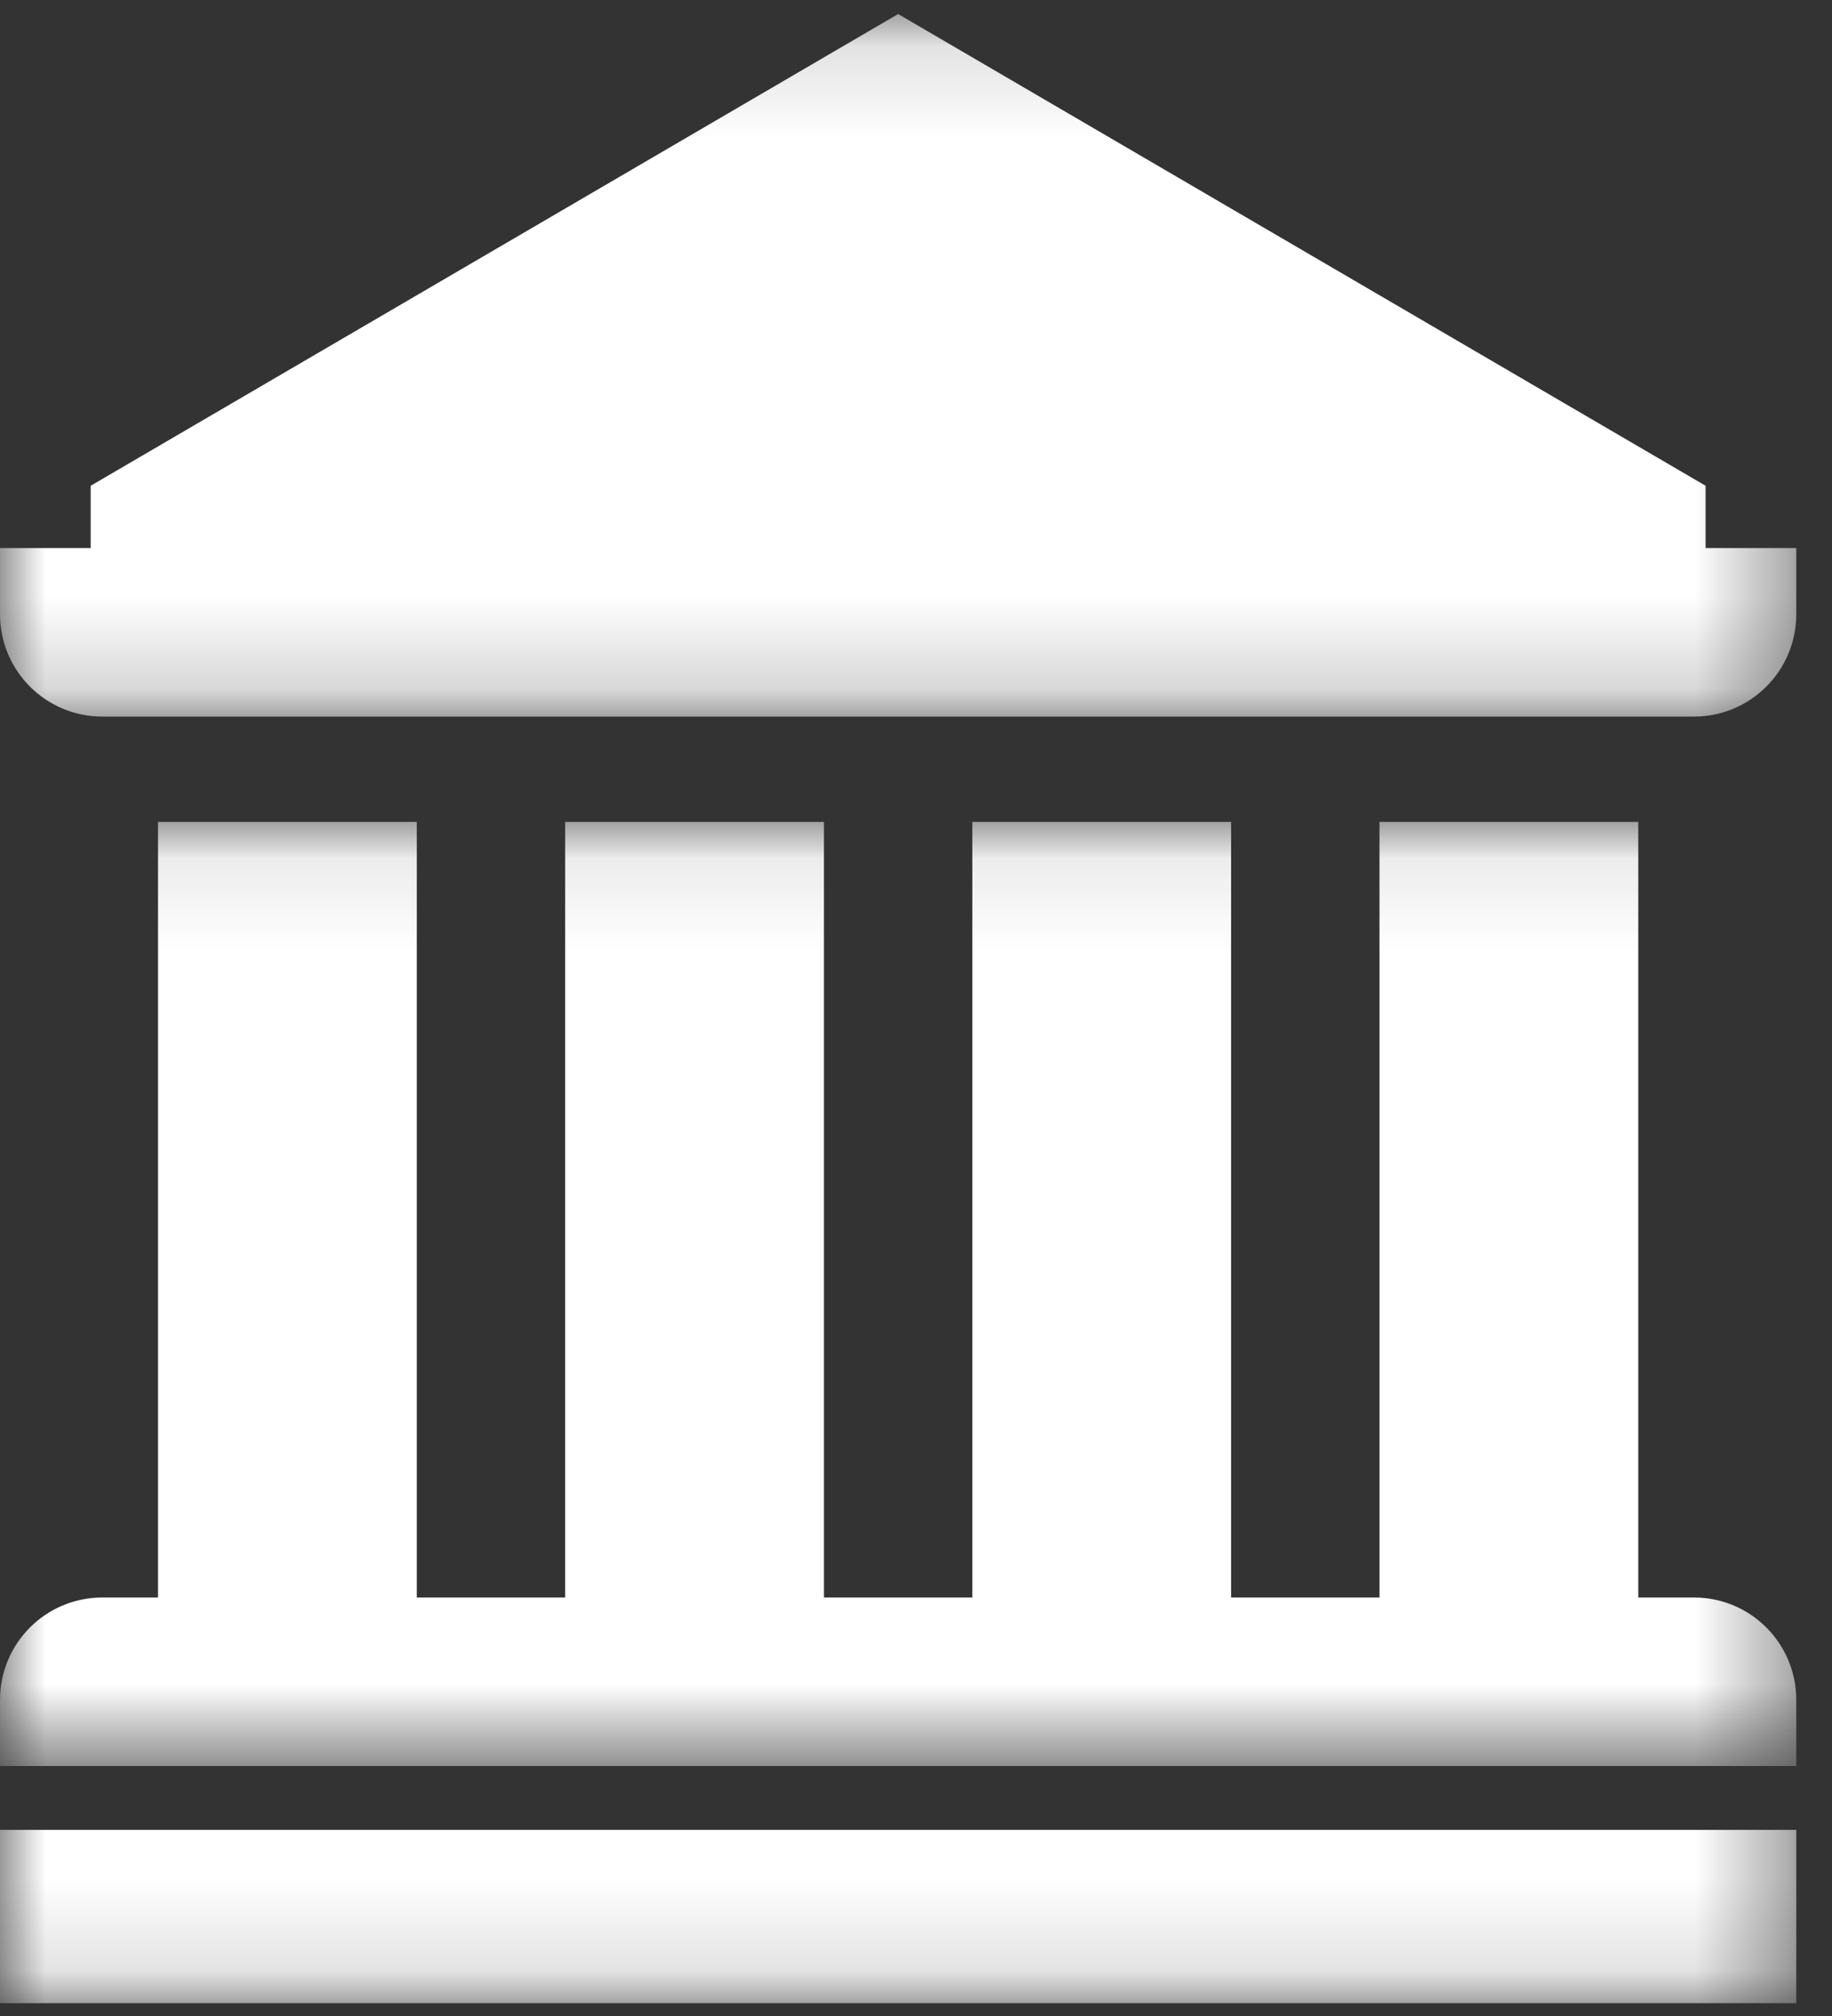 <?xml version="1.0" encoding="UTF-8"?>
<svg width="20px" height="22px" viewBox="0 0 20 22" version="1.1" xmlns="http://www.w3.org/2000/svg" xmlns:xlink="http://www.w3.org/1999/xlink">
    <rect x="0" y="0" width="20" height="22" fill="#333333" stroke="none"/>
    <!-- Generator: Sketch 52.2 (67145) - http://www.bohemiancoding.com/sketch -->
    <title>Group 9</title>
    <desc>Created with Sketch.</desc>
    <defs>
        <polygon id="path-1" points="6.11111111e-05 0.095 19.61 0.095 19.61 10.398 6.11111111e-05 10.398"></polygon>
        <polygon id="path-3" points="6.11111111e-05 0.14 19.61 0.14 19.61 7.807 6.11111111e-05 7.807"></polygon>
        <polygon id="path-5" points="0 21.86 19.61 21.86 19.61 0.153 0 0.153"></polygon>
    </defs>
    <g id="Page-1" stroke="none" strokeWidth="1" fill="none" fill-rule="evenodd">
        <g id="2-Main-page_eSports" transform="translate(-634, -2268)">
            <g id="Group-88-Copy" transform="translate(0, 1881)">
                <g id="Group-9" transform="translate(634, 387)">
                    <g id="Group-3" transform="translate(0, 8.874)">
                        <mask id="mask-2" fill="white">
                            <use xlink:href="#path-1"></use>
                        </mask>
                        <g id="Clip-2"></g>
                        <path d="M18.493,8.559 L17.885,8.559 L17.885,0.095 L15.06,0.095 L15.06,8.559 L13.44,8.559 L13.44,0.095 L10.615,0.095 L10.615,8.559 L8.995,8.559 L8.995,0.095 L6.17,0.095 L6.17,8.559 L4.55,8.559 L4.55,0.095 L1.725,0.095 L1.725,8.559 L1.117,8.559 C0.5,8.559 6.11111111e-05,9.059 6.11111111e-05,9.676 L6.11111111e-05,10.398 L19.61,10.398 L19.61,9.676 C19.61,9.059 19.11,8.559 18.493,8.559" id="Fill-1" fill="#FFFFFF" mask="url(#mask-2)"></path>
                    </g>
                    <g id="Group-6" transform="translate(0, 0.013)">
                        <mask id="mask-4" fill="white">
                            <use xlink:href="#path-3"></use>
                        </mask>
                        <g id="Clip-5"></g>
                        <path d="M18.62,5.968 L18.62,5.288 L9.805,0.14 L0.99,5.288 L0.99,5.968 L6.11111111e-05,5.968 L6.11111111e-05,6.69 C6.11111111e-05,7.307 0.5,7.807 1.117,7.807 L18.493,7.807 C19.11,7.807 19.61,7.307 19.61,6.69 L19.61,5.968 L18.62,5.968 Z" id="Fill-4" fill="#FFFFFF" mask="url(#mask-4)"></path>
                    </g>
                    <mask id="mask-6" fill="white">
                        <use xlink:href="#path-5"></use>
                    </mask>
                    <g id="Clip-8"></g>
                    <polygon id="Fill-7" fill="#FFFFFF" mask="url(#mask-6)" points="0 21.86 19.61 21.86 19.61 19.969 0 19.969"></polygon>
                </g>
            </g>
        </g>
    </g>
</svg>